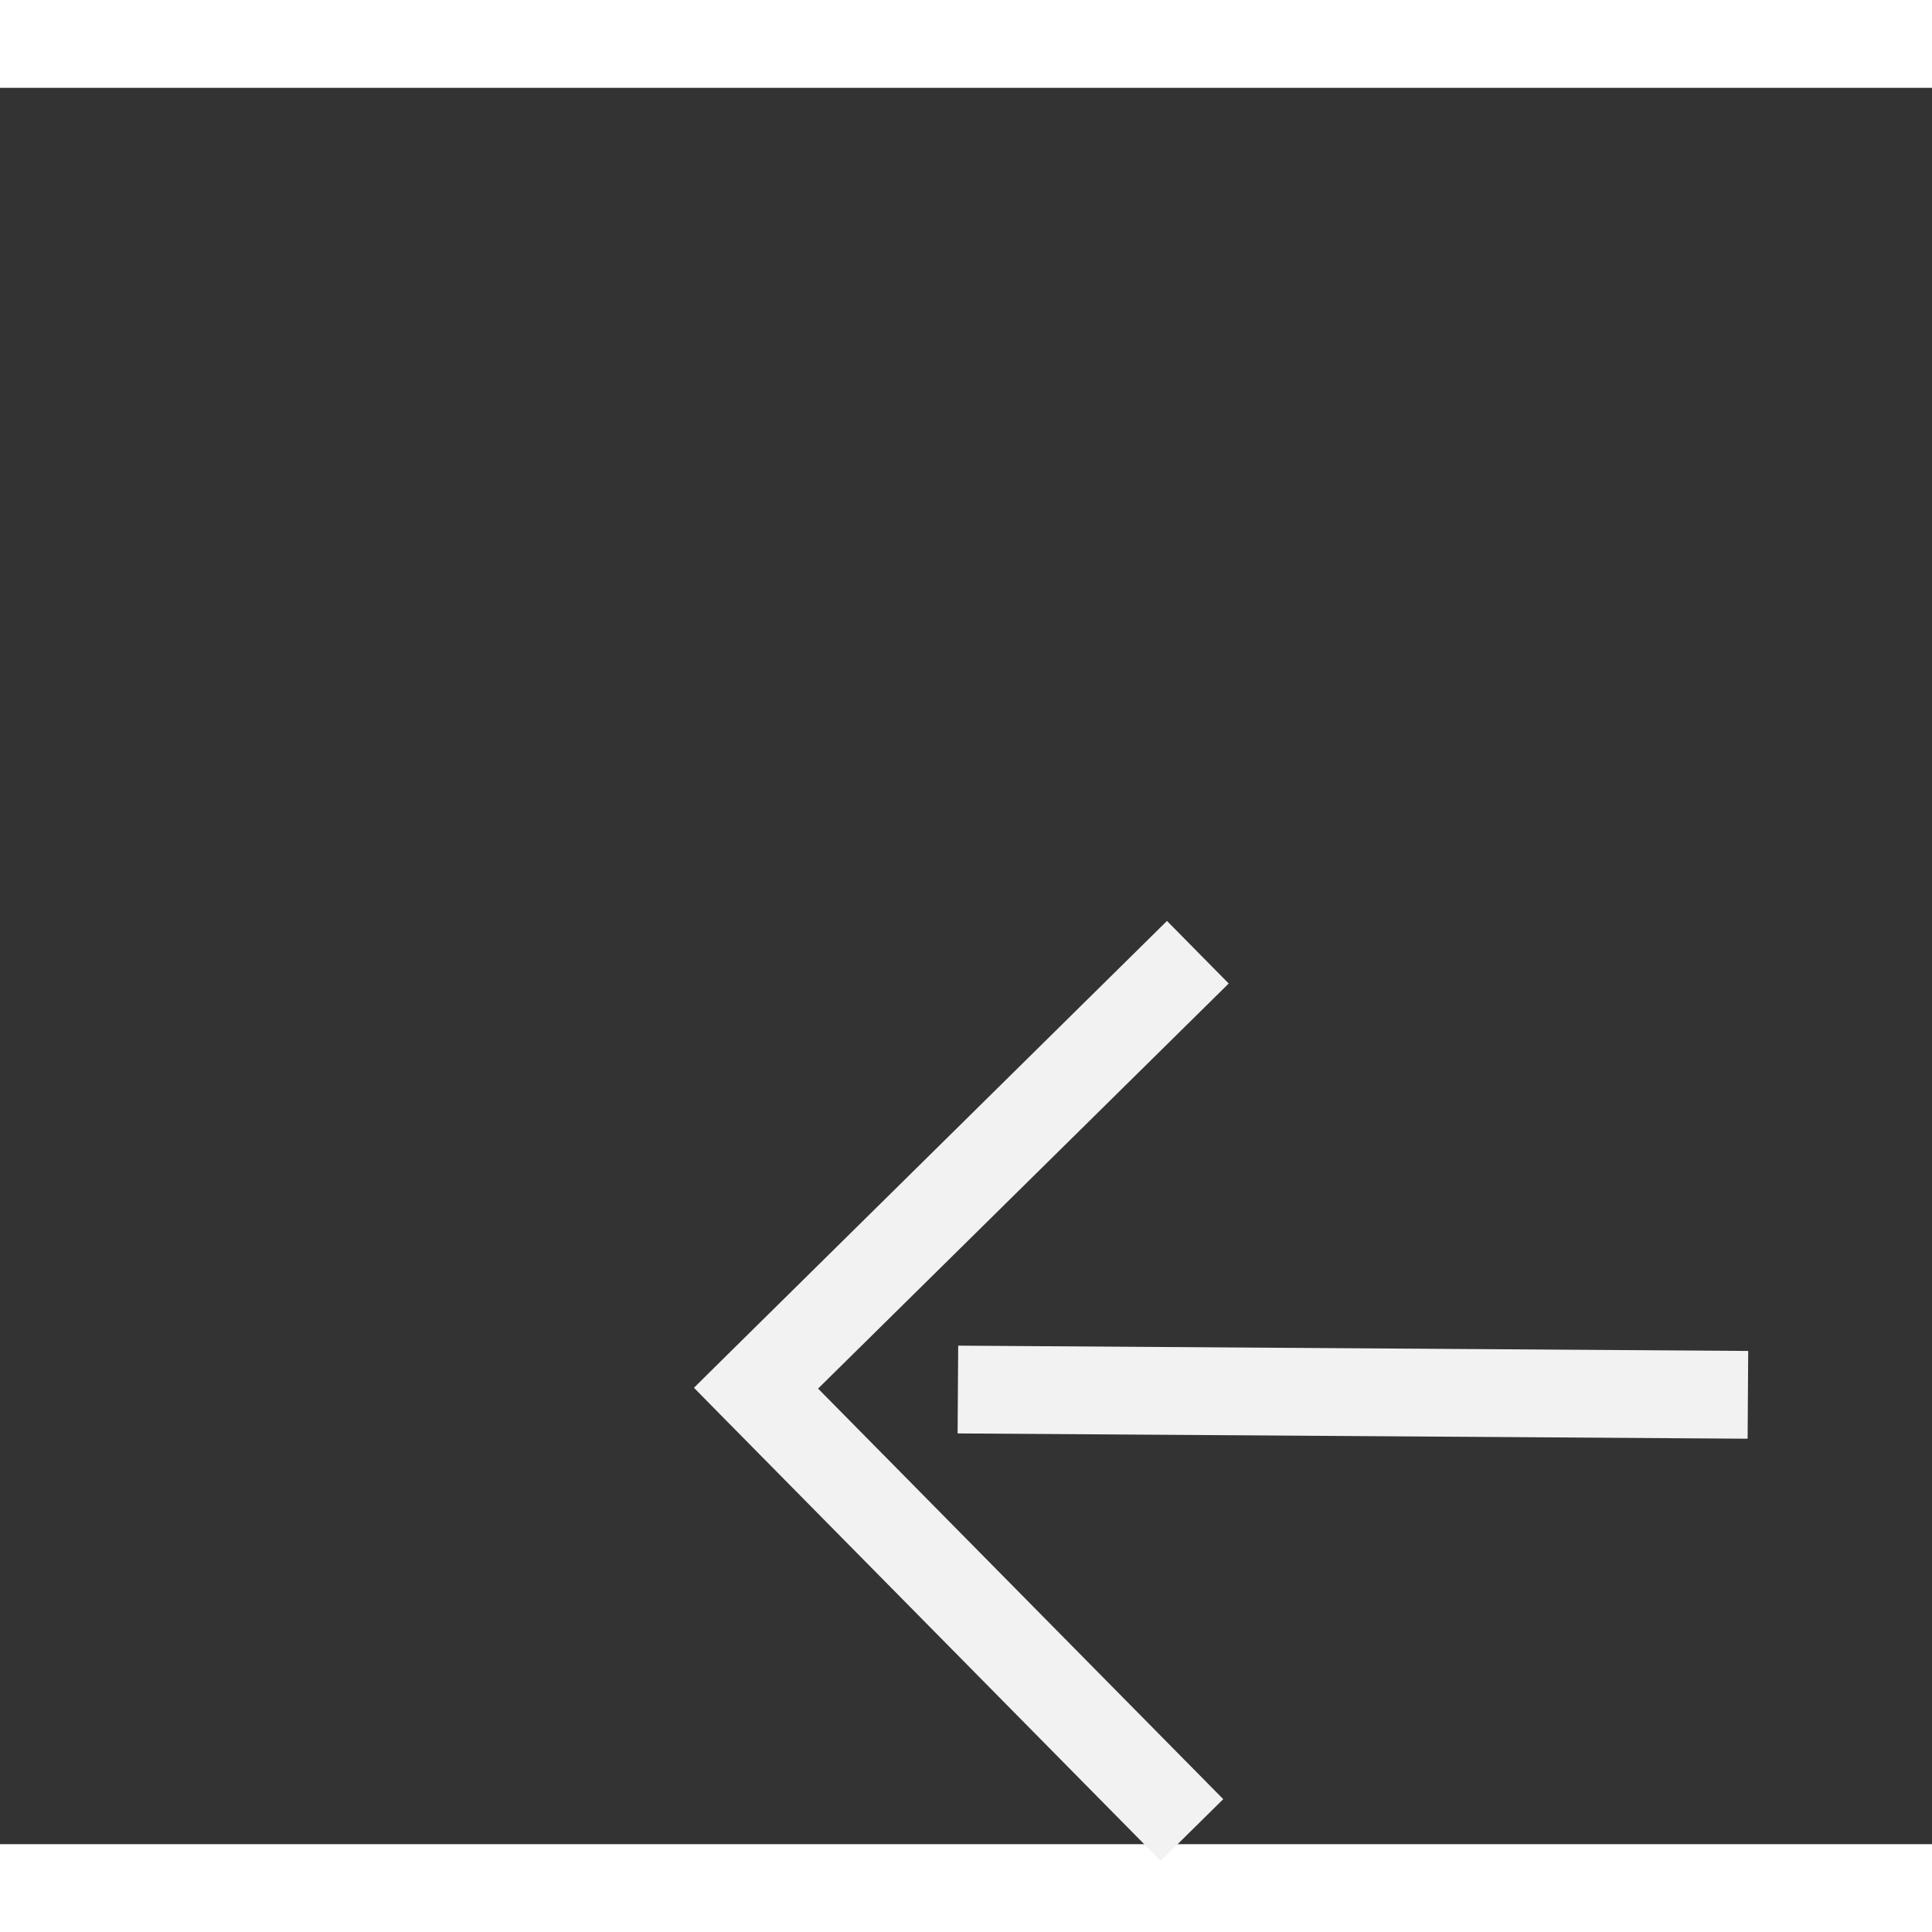 ﻿<?xml version="1.0" encoding="utf-8"?>
<svg version="1.1" xmlns:xlink="http://www.w3.org/1999/xlink" width="22px" height="22px" preserveAspectRatio="xMinYMid meet" viewBox="1058 9761  22 20" xmlns="http://www.w3.org/2000/svg">
  <rect x="1058" y="9761" width="22" height="20" fill="#333333" stroke="none"/>
  <g transform="matrix(0.5 -0.866 0.866 0.5 -7927.434 5811.281 )">
    <path d="M 1099.946 9787.854  L 1104.593 9792.5  L 1099.946 9797.146  L 1100.654 9797.854  L 1105.654 9792.854  L 1106.007 9792.5  L 1105.654 9792.146  L 1100.654 9787.146  L 1099.946 9787.854  Z " fill-rule="nonzero" fill="#f2f2f2" stroke="none" transform="matrix(-0.494 -0.869 0.869 -0.494 -6899.876 15569.535 )" />
    <path d="M 1055 9792.5  L 1105 9792.5  " stroke-width="1" stroke-dasharray="9,4" stroke="#f2f2f2" fill="none" transform="matrix(-0.494 -0.869 0.869 -0.494 -6899.876 15569.535 )" />
  </g>
</svg>